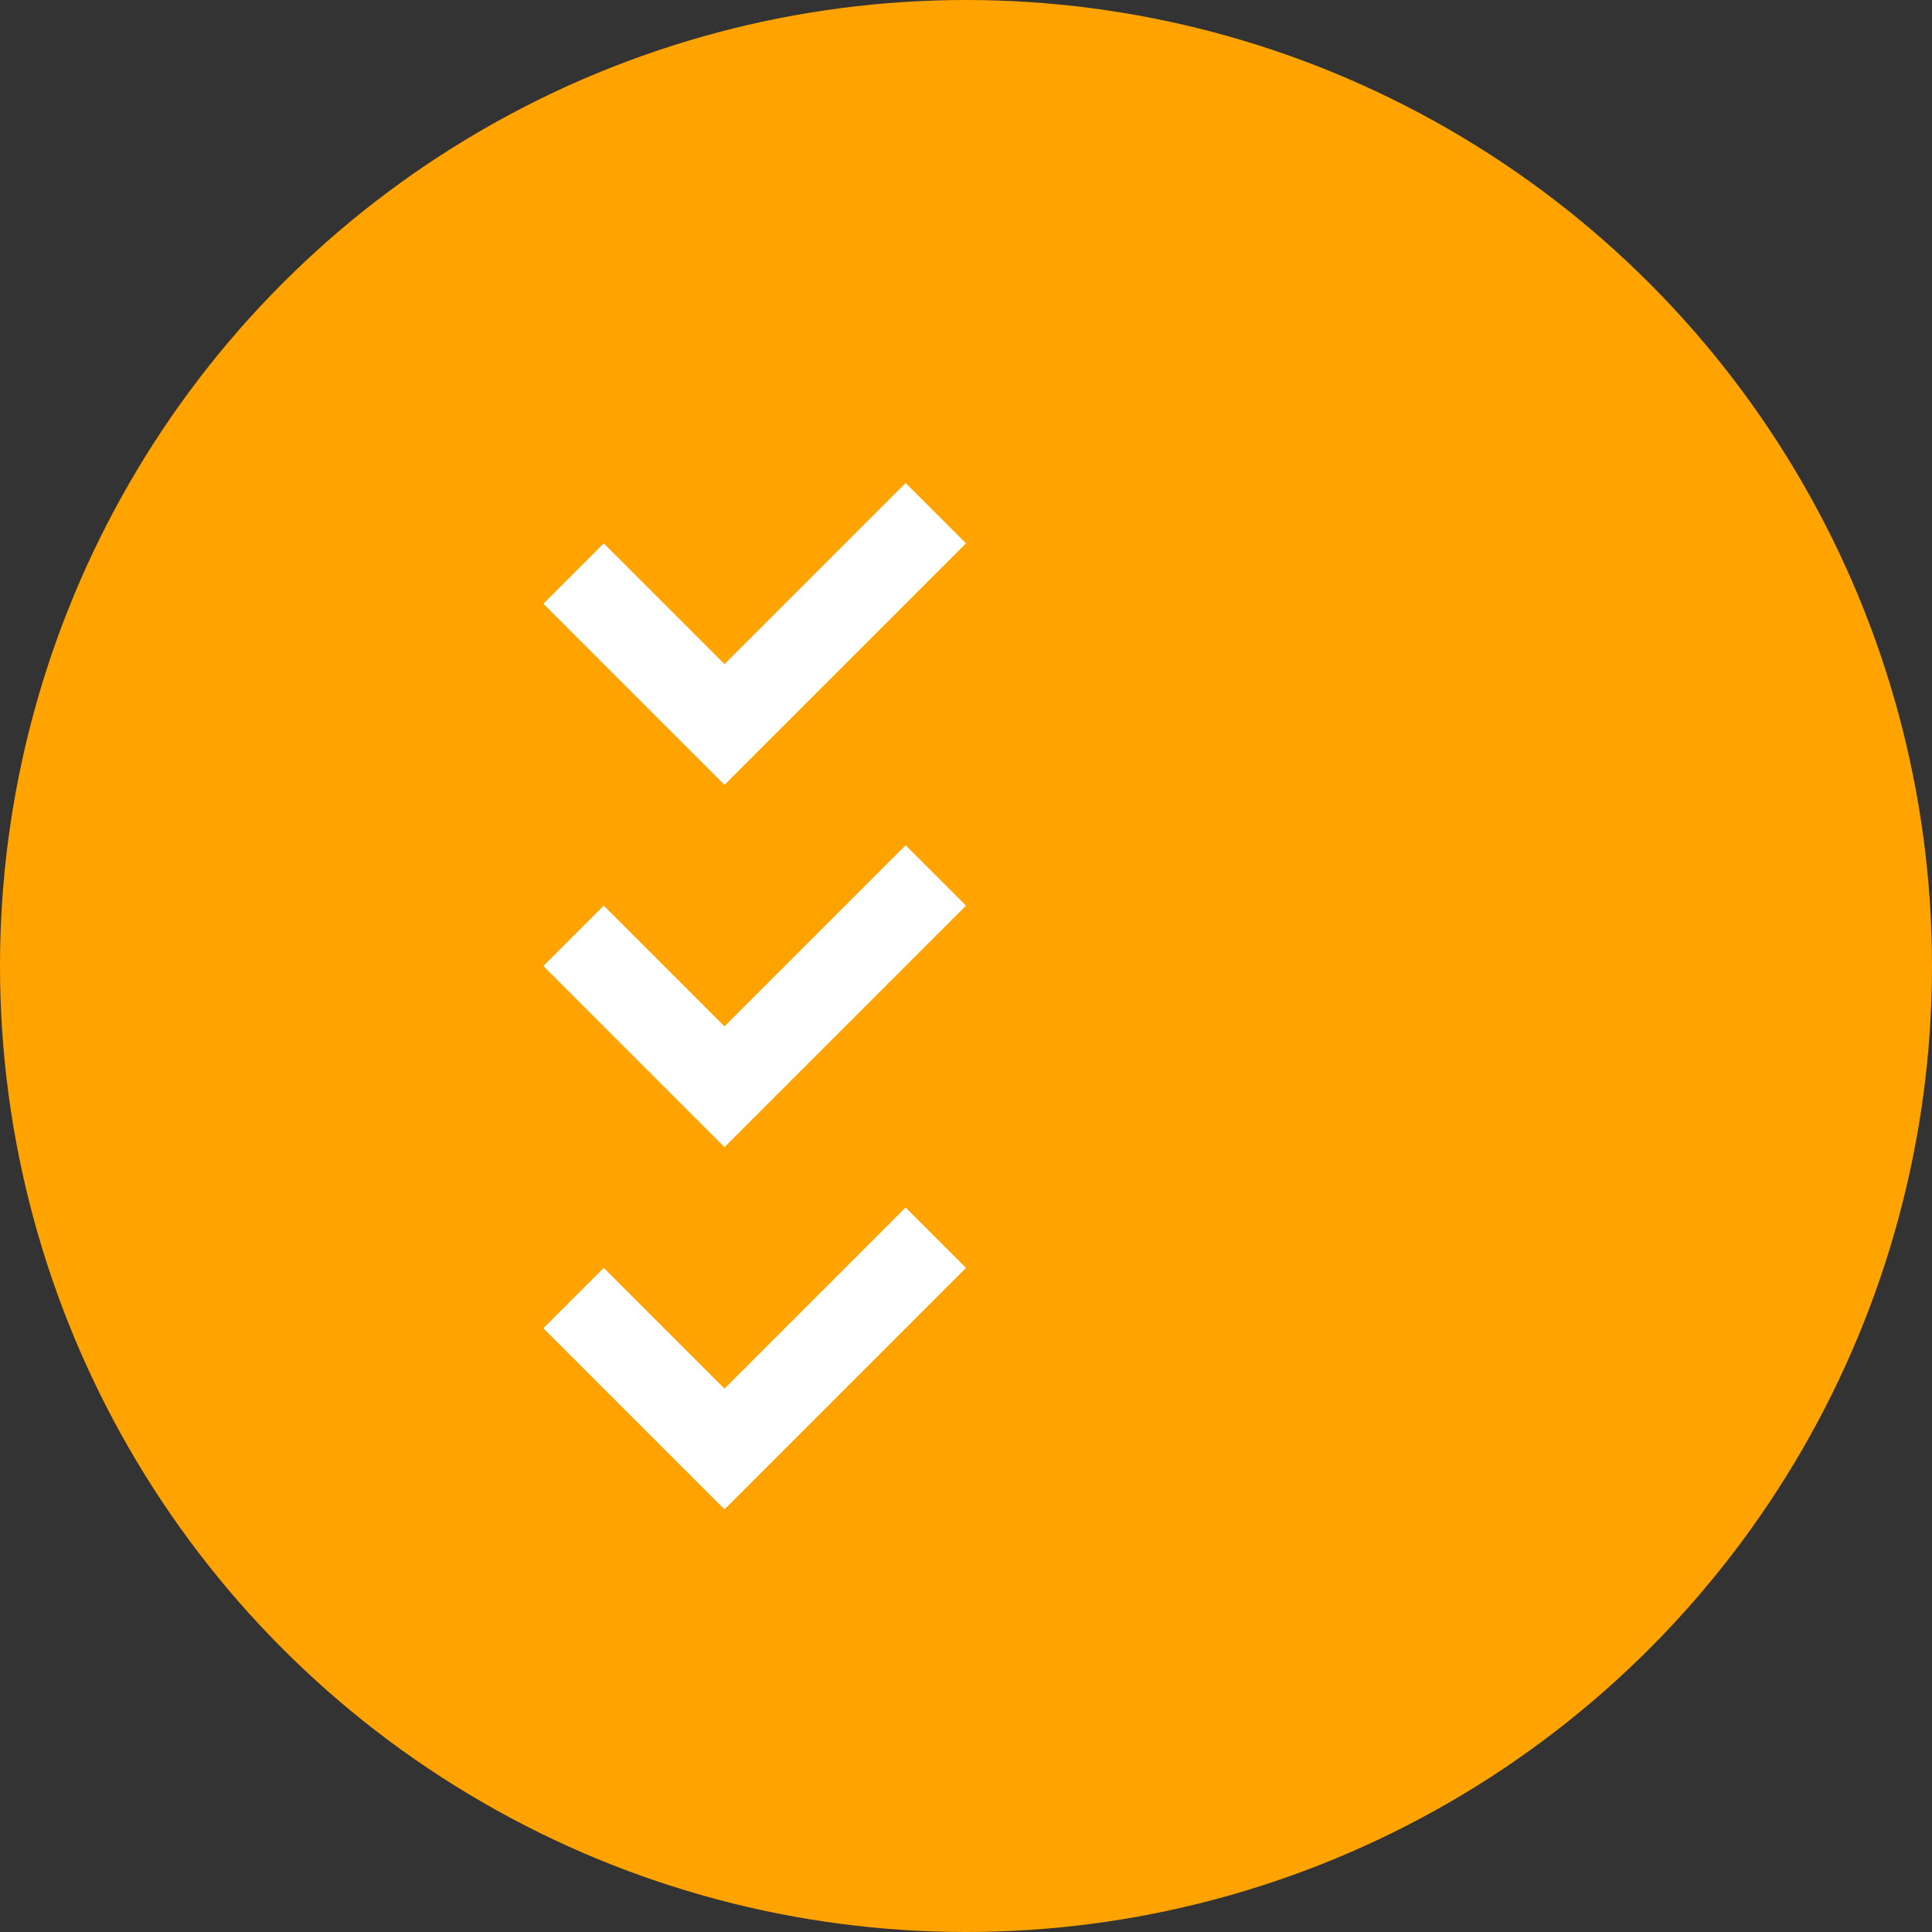 <svg xmlns="http://www.w3.org/2000/svg" width="64" height="64" viewBox="0 0 64 64">
  <rect x="0" y="0" width="64" height="64" fill="#333333" stroke="none"/>
  <circle cx="32" cy="32" r="32" fill="#FFA300"/>
  <path fill="white" d="M20 18l4 4 6-6 2 2-8 8-6-6zm0 12l4 4 6-6 2 2-8 8-6-6zm0 12l4 4 6-6 2 2-8 8-6-6z"/>
</svg>
